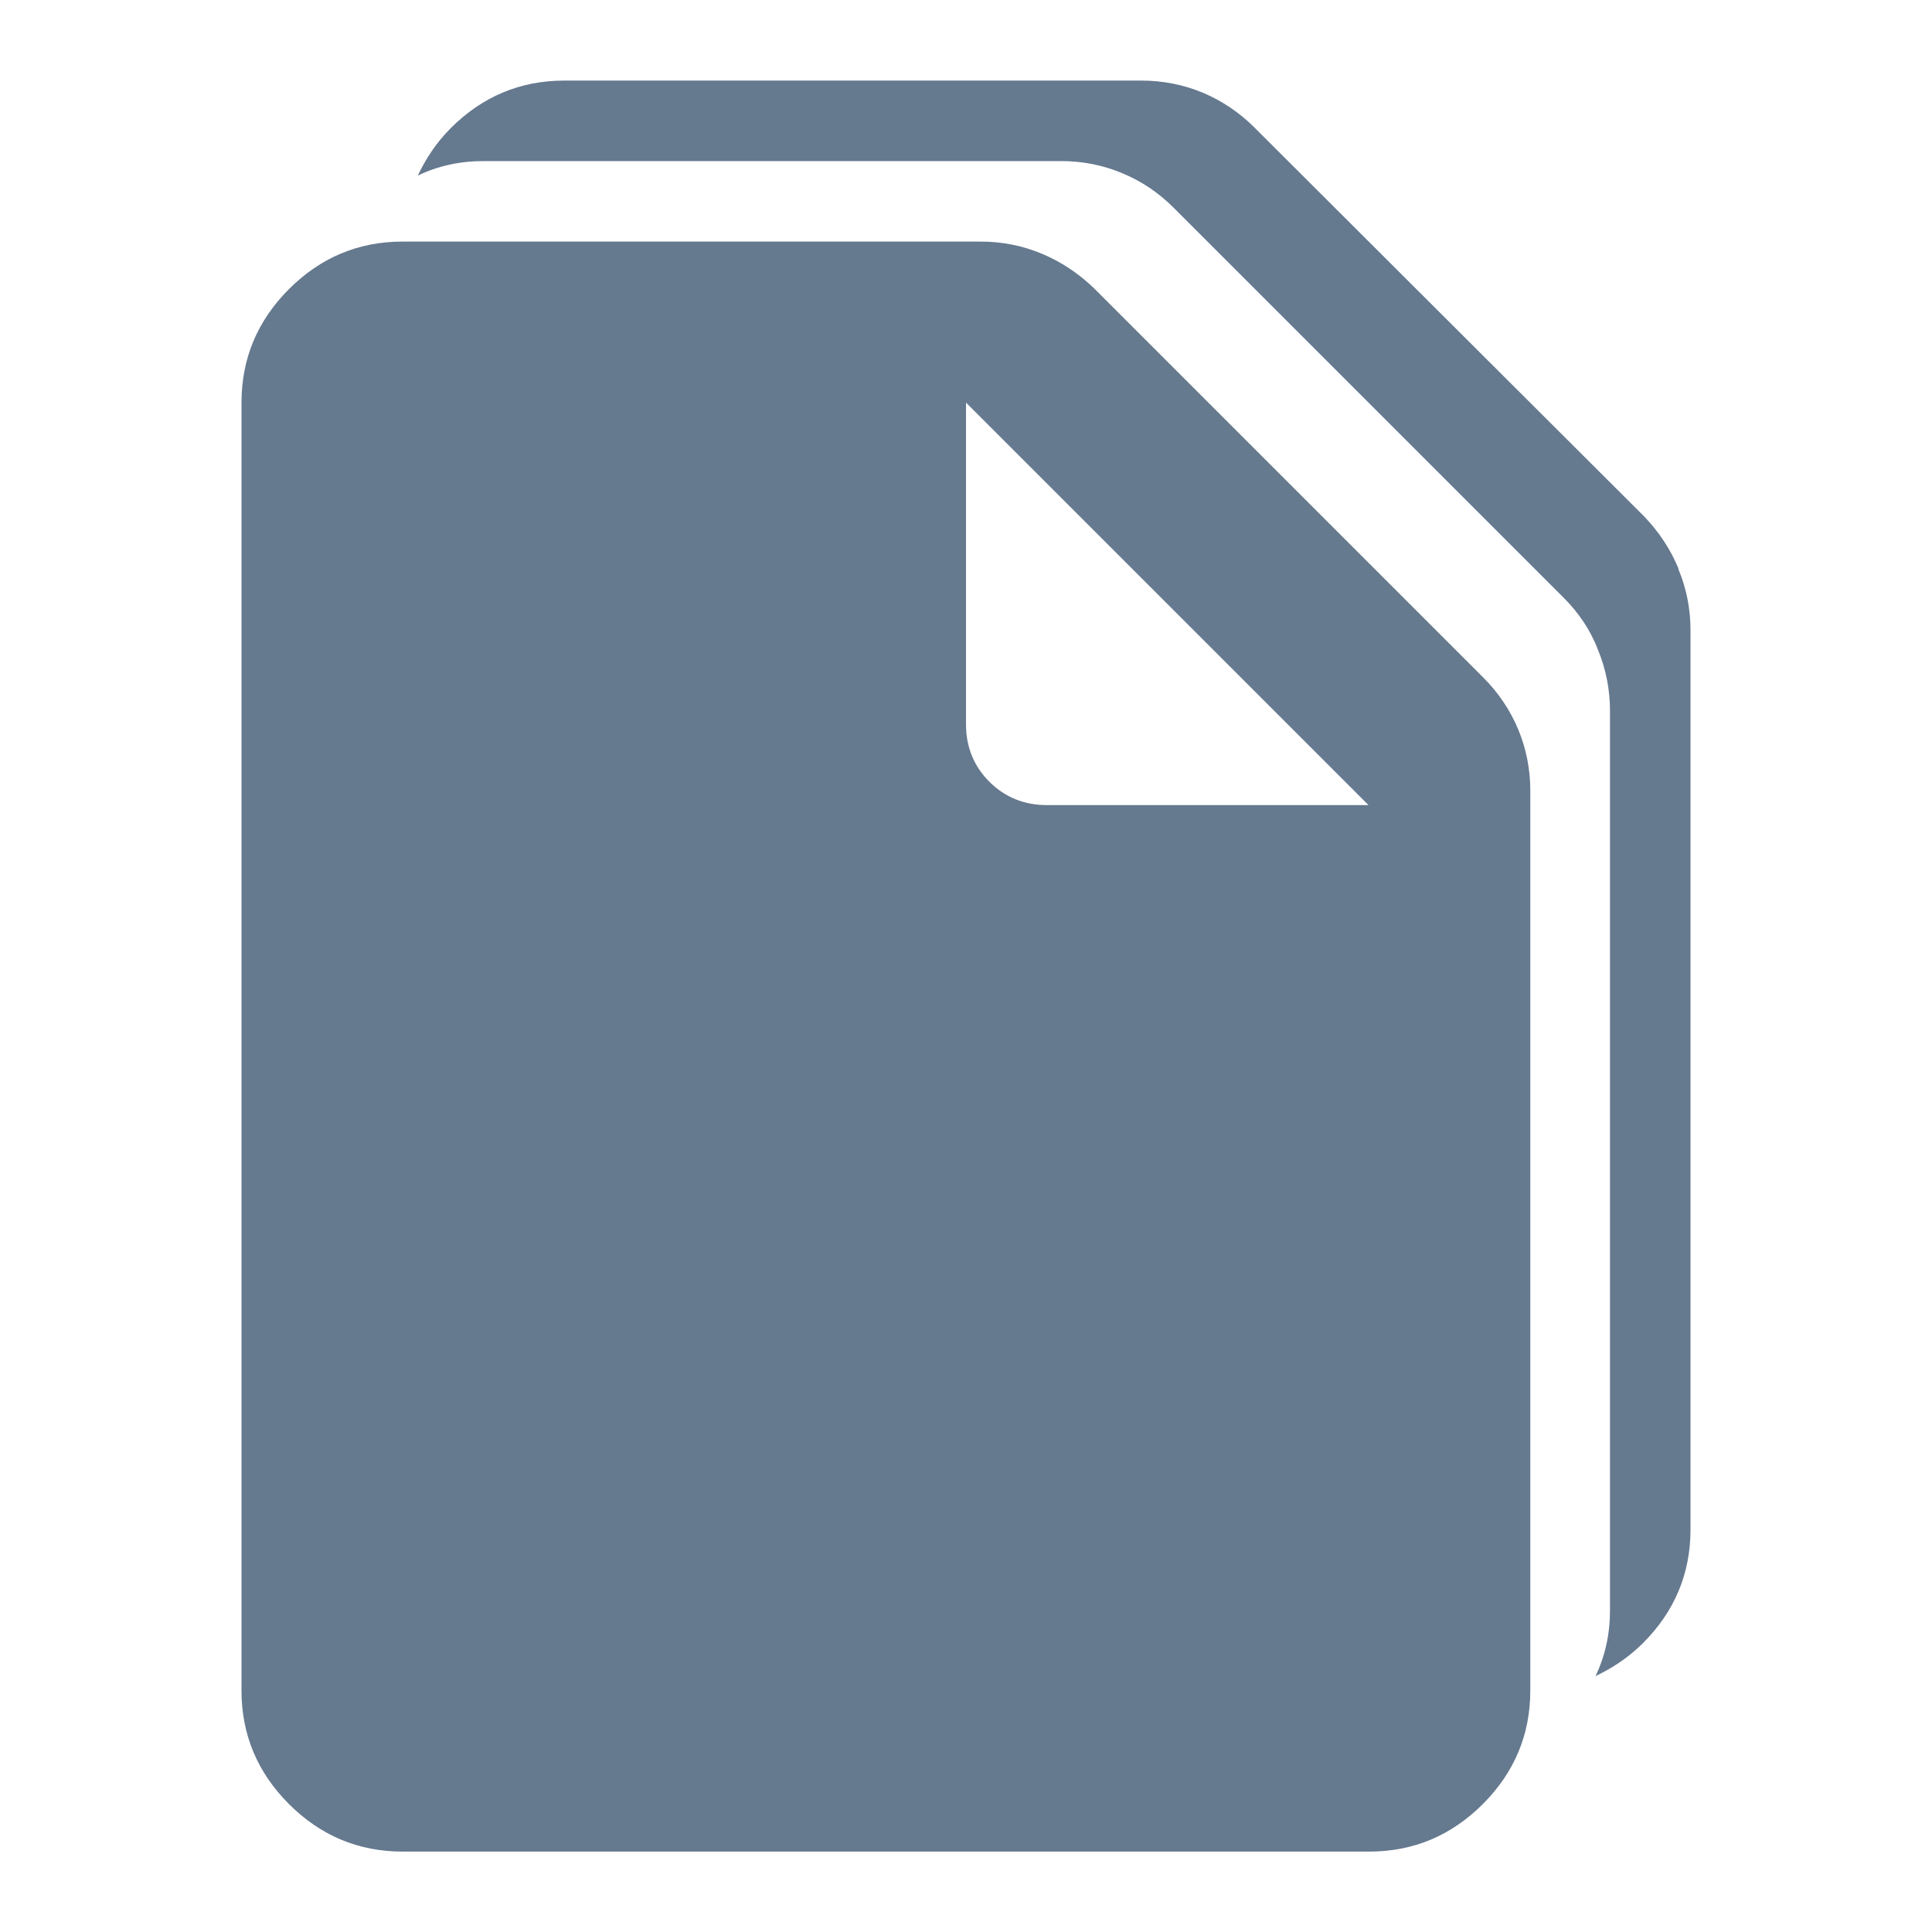 <svg width="48" height="48" viewBox="0 0 48 48" fill="none" xmlns="http://www.w3.org/2000/svg">
<path d="M41.7 14.122C41.5 13.642 41.22 13.222 40.86 12.842L31.16 3.162C30.8 2.802 30.36 2.502 29.88 2.302C29.4 2.102 28.88 2.002 28.36 2.002H14.02C12.92 2.002 11.98 2.402 11.2 3.182C10.84 3.542 10.58 3.942 10.38 4.362C10.88 4.122 11.42 4.002 12.02 4.002H26.36C26.9 4.002 27.4 4.102 27.88 4.302C28.36 4.502 28.78 4.782 29.16 5.162L38.86 14.862C39.22 15.222 39.52 15.662 39.7 16.142C39.9 16.622 40 17.142 40 17.662V40.002C40 40.602 39.88 41.142 39.64 41.642C40.06 41.442 40.46 41.182 40.82 40.822C41.6 40.042 42 39.102 42 38.002V15.662C42 15.122 41.9 14.622 41.7 14.142V14.122Z" fill="#65798F"/>
<path d="M10 46.002C8.9 46.002 7.96 45.602 7.18 44.822C6.4 44.042 6 43.102 6 42.002V10.002C6 8.902 6.4 7.962 7.18 7.182C7.96 6.402 8.9 6.002 10 6.002H24.36C24.9 6.002 25.4 6.102 25.88 6.302C26.36 6.502 26.78 6.782 27.16 7.142L36.86 16.842C37.22 17.202 37.52 17.642 37.72 18.122C37.92 18.602 38.02 19.122 38.02 19.642V42.002C38.02 43.102 37.62 44.042 36.84 44.822C36.06 45.602 35.12 46.002 34.02 46.002H10ZM24 18.002C24 18.562 24.2 19.042 24.58 19.422C24.96 19.802 25.44 20.002 26 20.002H34L24 10.002V18.002Z" fill="#65798F"/>
</svg>
